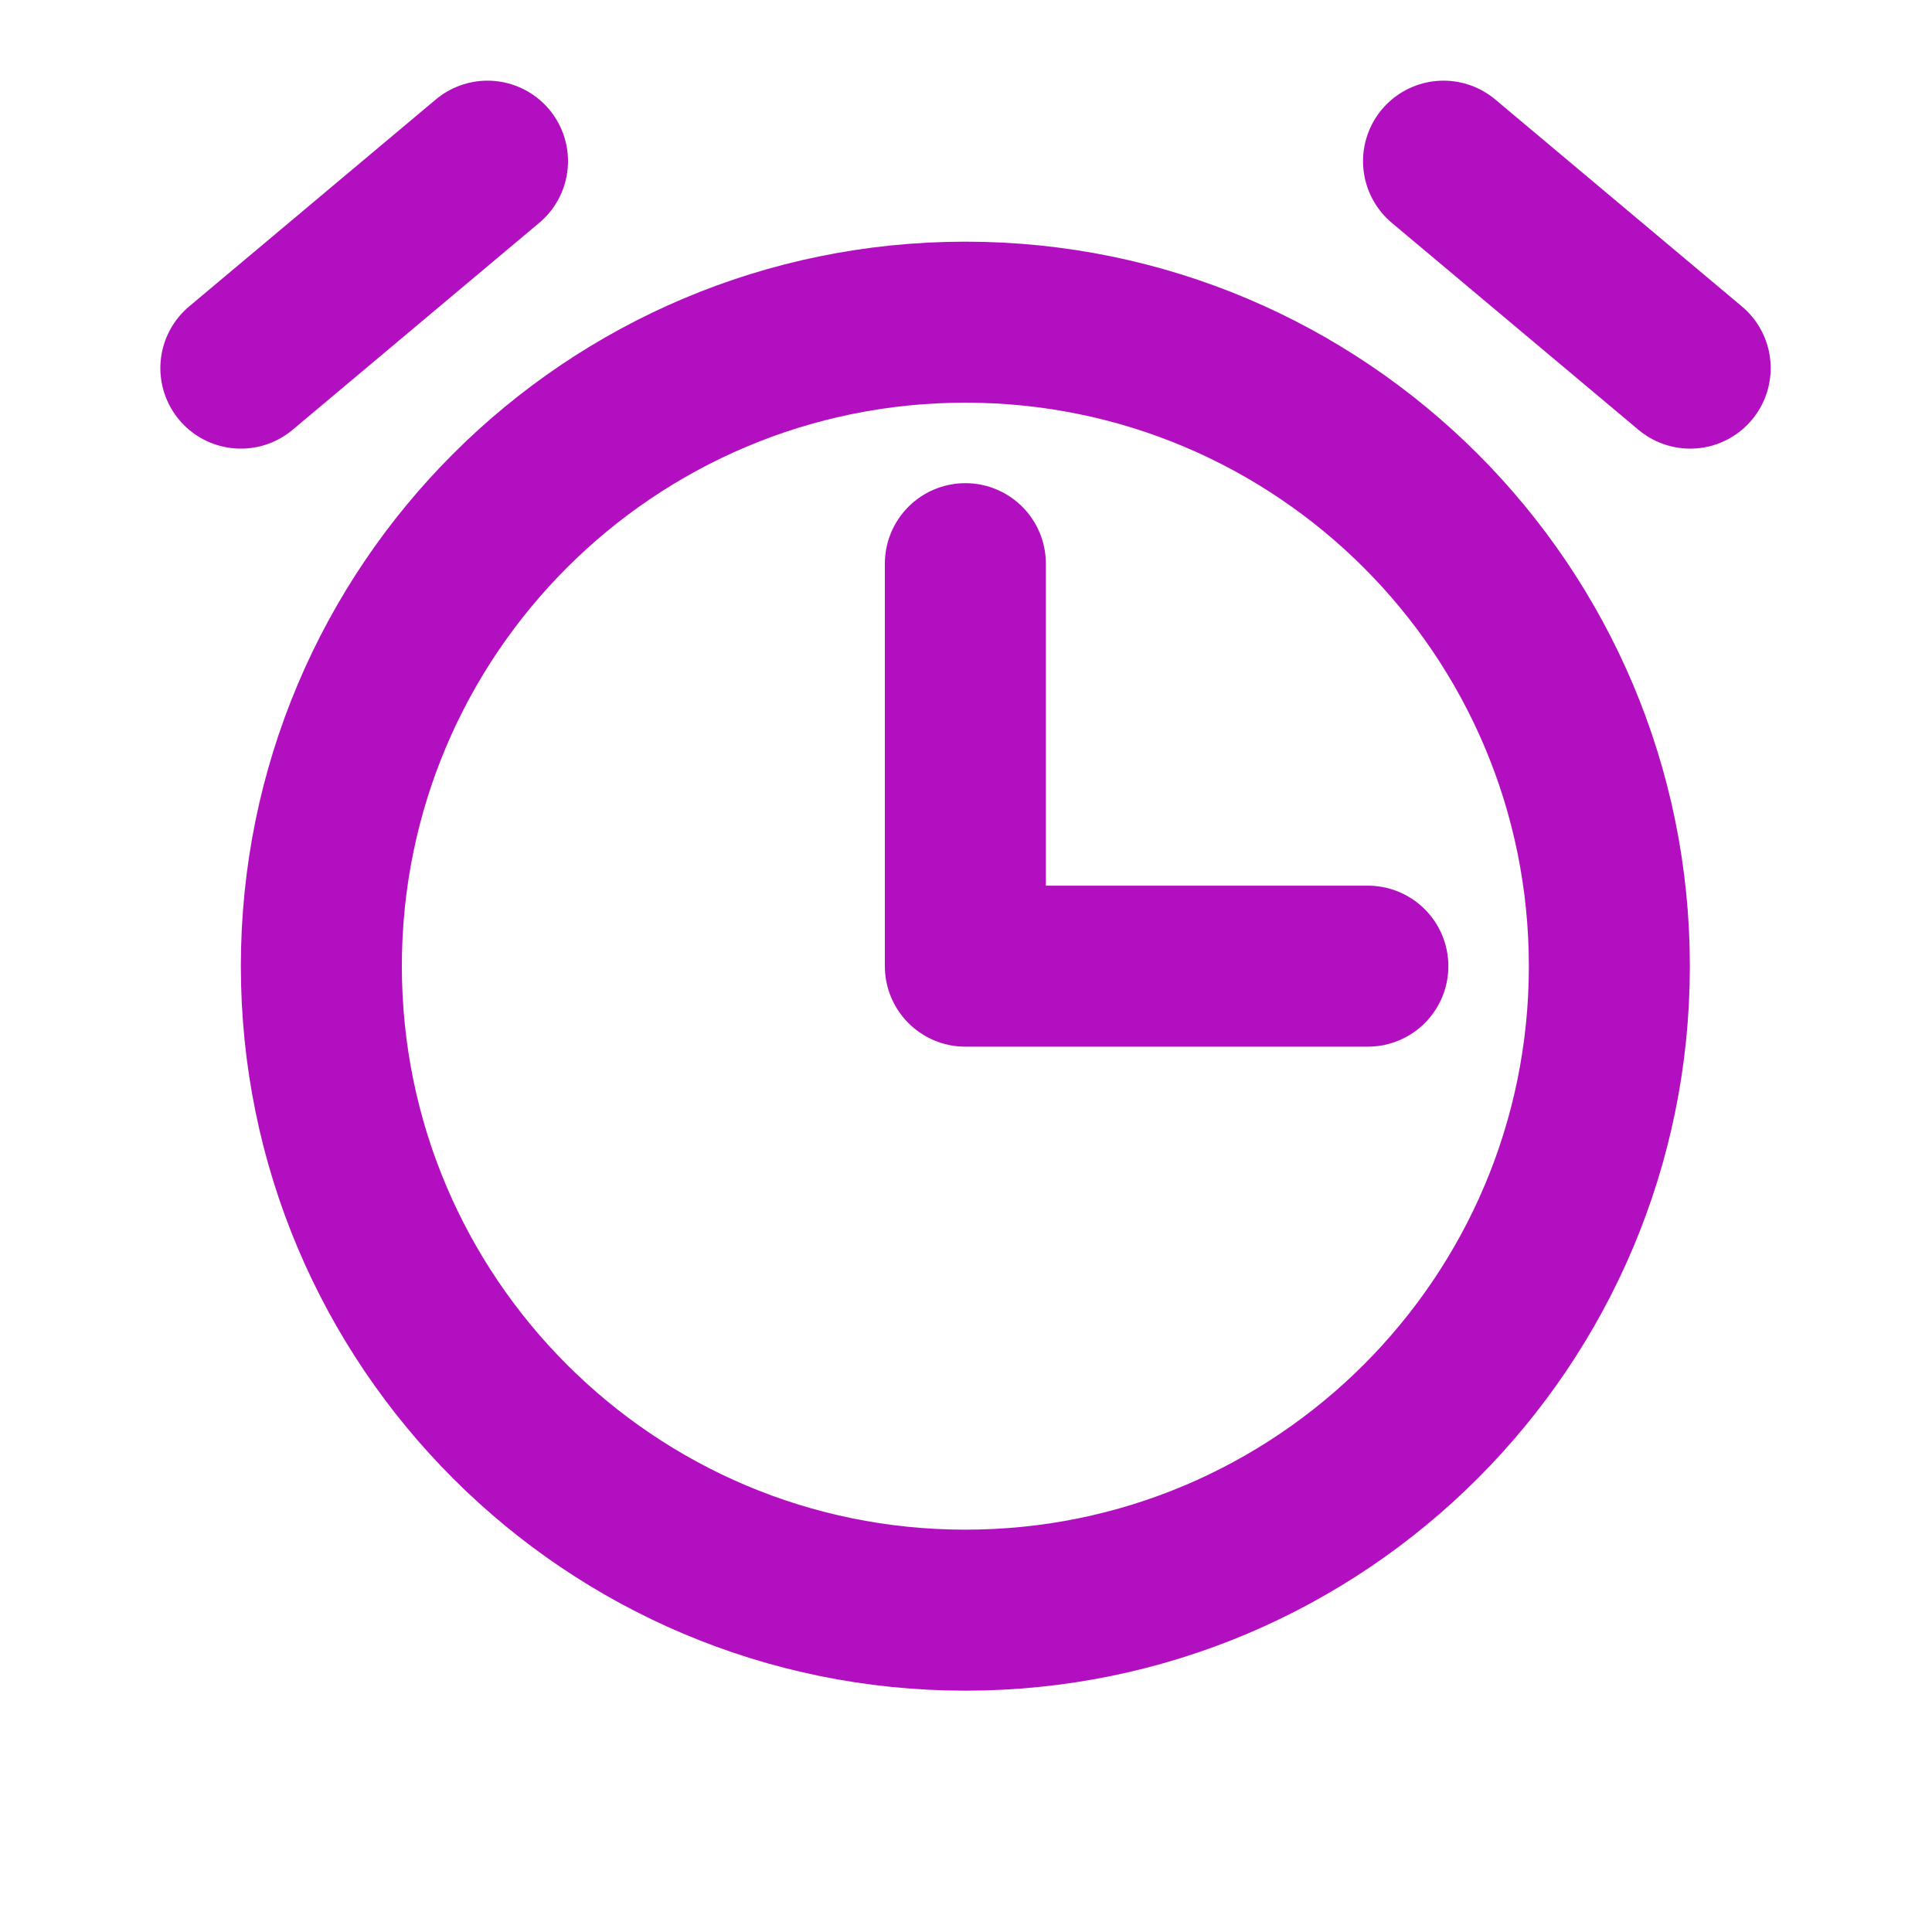 <svg xmlns="http://www.w3.org/2000/svg" width="24" height="24" viewBox="0 0 24 24" fill="none"><path d="M11.992 7.002V12.002H16.992M20.996 4.573L17.932 2.002M6.056 2.002L2.992 4.573M11.992 20.002C7.574 20.002 3.992 16.42 3.992 12.002C3.992 7.584 7.574 4.002 11.992 4.002C16.41 4.002 19.992 7.584 19.992 12.002C19.992 16.42 16.41 20.002 11.992 20.002Z" stroke="#B20FC0" stroke-width="2" stroke-linecap="round" stroke-linejoin="round"></path></svg>